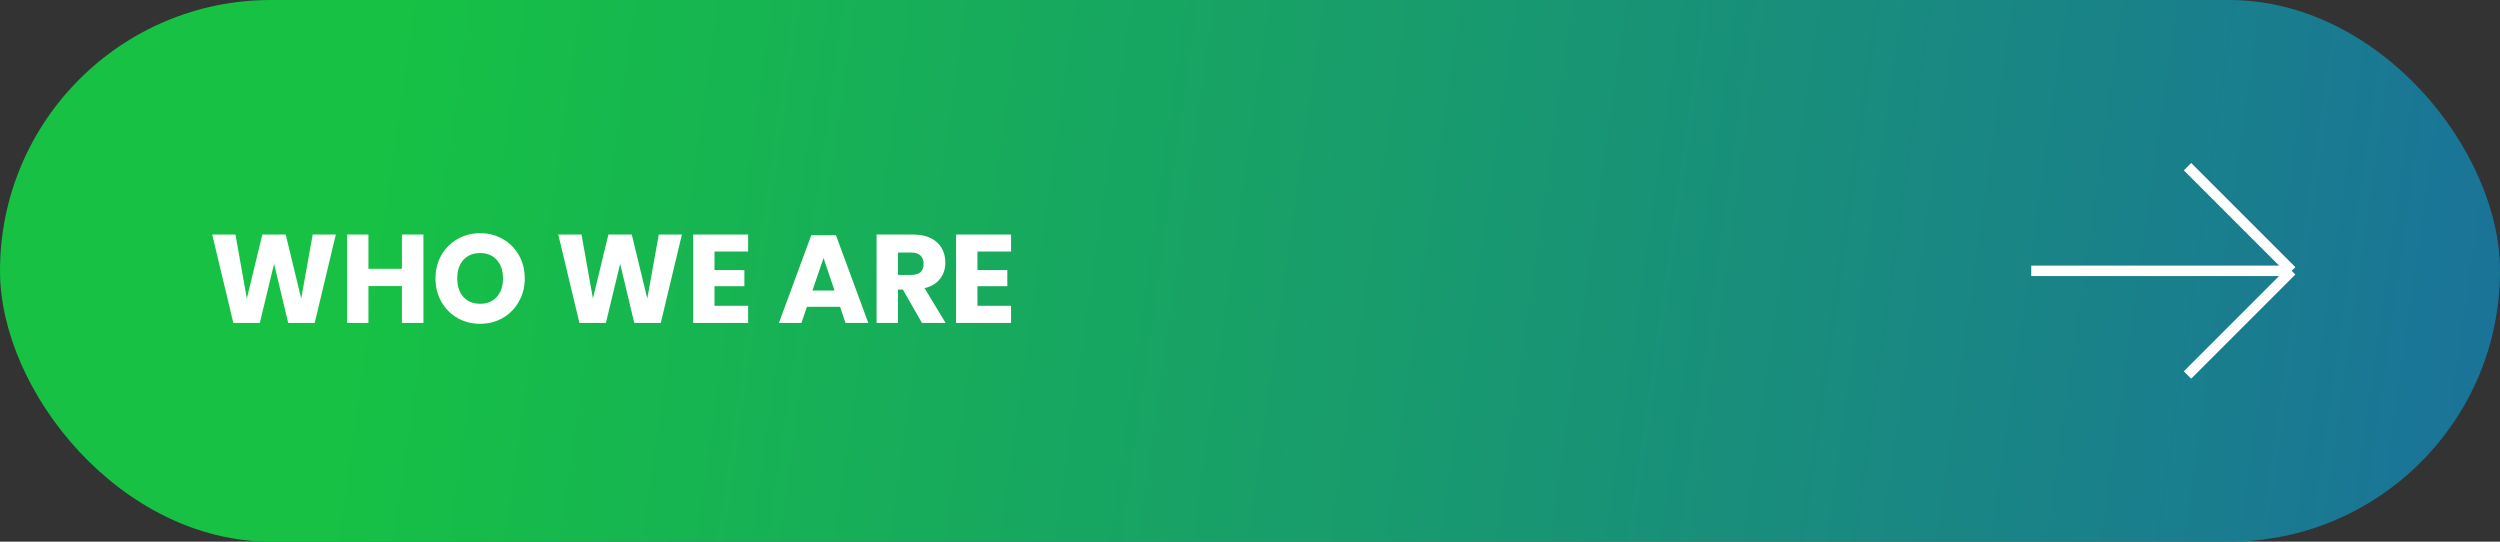 <svg width="240" height="52" viewBox="0 0 240 52" fill="none" xmlns="http://www.w3.org/2000/svg">
<rect x="0" y="0" width="240" height="52" fill="#333333" stroke="none"/>
<rect width="240" height="52" rx="26" fill="url(#paint0_linear_2310_438)"/>
<path d="M32.24 22.516L30.212 31H27.668L26.312 25.324L24.944 31H22.4L20.372 22.516H22.604L23.696 28.66L25.184 22.516H27.428L28.916 28.66L30.02 22.516H32.24ZM40.649 22.516V31H38.585V27.46H35.369V31H33.317V22.516H35.369V25.804H38.585V22.516H40.649ZM46.092 22.384C46.892 22.384 47.616 22.572 48.264 22.948C48.92 23.316 49.436 23.832 49.812 24.496C50.188 25.152 50.376 25.896 50.376 26.728C50.376 27.56 50.184 28.308 49.8 28.972C49.424 29.636 48.908 30.156 48.252 30.532C47.604 30.9 46.884 31.084 46.092 31.084C45.3 31.084 44.576 30.9 43.92 30.532C43.272 30.156 42.756 29.636 42.372 28.972C41.996 28.308 41.808 27.56 41.808 26.728C41.808 25.896 41.996 25.152 42.372 24.496C42.756 23.832 43.272 23.316 43.92 22.948C44.576 22.572 45.3 22.384 46.092 22.384ZM46.092 24.292C45.42 24.292 44.884 24.512 44.484 24.952C44.092 25.384 43.896 25.976 43.896 26.728C43.896 27.472 44.092 28.064 44.484 28.504C44.884 28.944 45.42 29.164 46.092 29.164C46.756 29.164 47.288 28.944 47.688 28.504C48.088 28.064 48.288 27.472 48.288 26.728C48.288 25.984 48.088 25.392 47.688 24.952C47.296 24.512 46.764 24.292 46.092 24.292ZM65.463 22.516L63.435 31H60.891L59.535 25.324L58.167 31H55.623L53.595 22.516H55.827L56.919 28.66L58.407 22.516H60.651L62.139 28.66L63.243 22.516H65.463ZM68.592 24.148V25.924H71.46V27.472H68.592V29.356H71.82V31H66.54V22.516H71.82V24.148H68.592ZM80.644 29.452H77.464L76.936 31H74.776L77.884 22.576H80.248L83.356 31H81.172L80.644 29.452ZM80.116 27.892L79.06 24.772L77.992 27.892H80.116ZM88.509 31L86.673 27.796H86.205V31H84.153V22.516H87.657C88.329 22.516 88.897 22.632 89.361 22.864C89.825 23.096 90.173 23.416 90.405 23.824C90.637 24.224 90.753 24.684 90.753 25.204C90.753 25.82 90.581 26.344 90.237 26.776C89.901 27.208 89.409 27.504 88.761 27.664L90.777 31H88.509ZM86.205 26.392H87.477C87.885 26.392 88.185 26.304 88.377 26.128C88.569 25.944 88.665 25.676 88.665 25.324C88.665 24.988 88.565 24.724 88.365 24.532C88.173 24.34 87.877 24.244 87.477 24.244H86.205V26.392ZM93.834 24.148V25.924H96.702V27.472H93.834V29.356H97.062V31H91.782V22.516H97.062V24.148H93.834Z" fill="white"/>
<path d="M210 16L220 26M220 26L210 36M220 26H195" stroke="white"/>
<defs>
<linearGradient id="paint0_linear_2310_438" x1="38.554" y1="3.0234e-05" x2="243.257" y2="29.047" gradientUnits="userSpaceOnUse">
<stop stop-color="#16C144"/>
<stop offset="1" stop-color="#1A729A"/>
</linearGradient>
</defs>
</svg>
